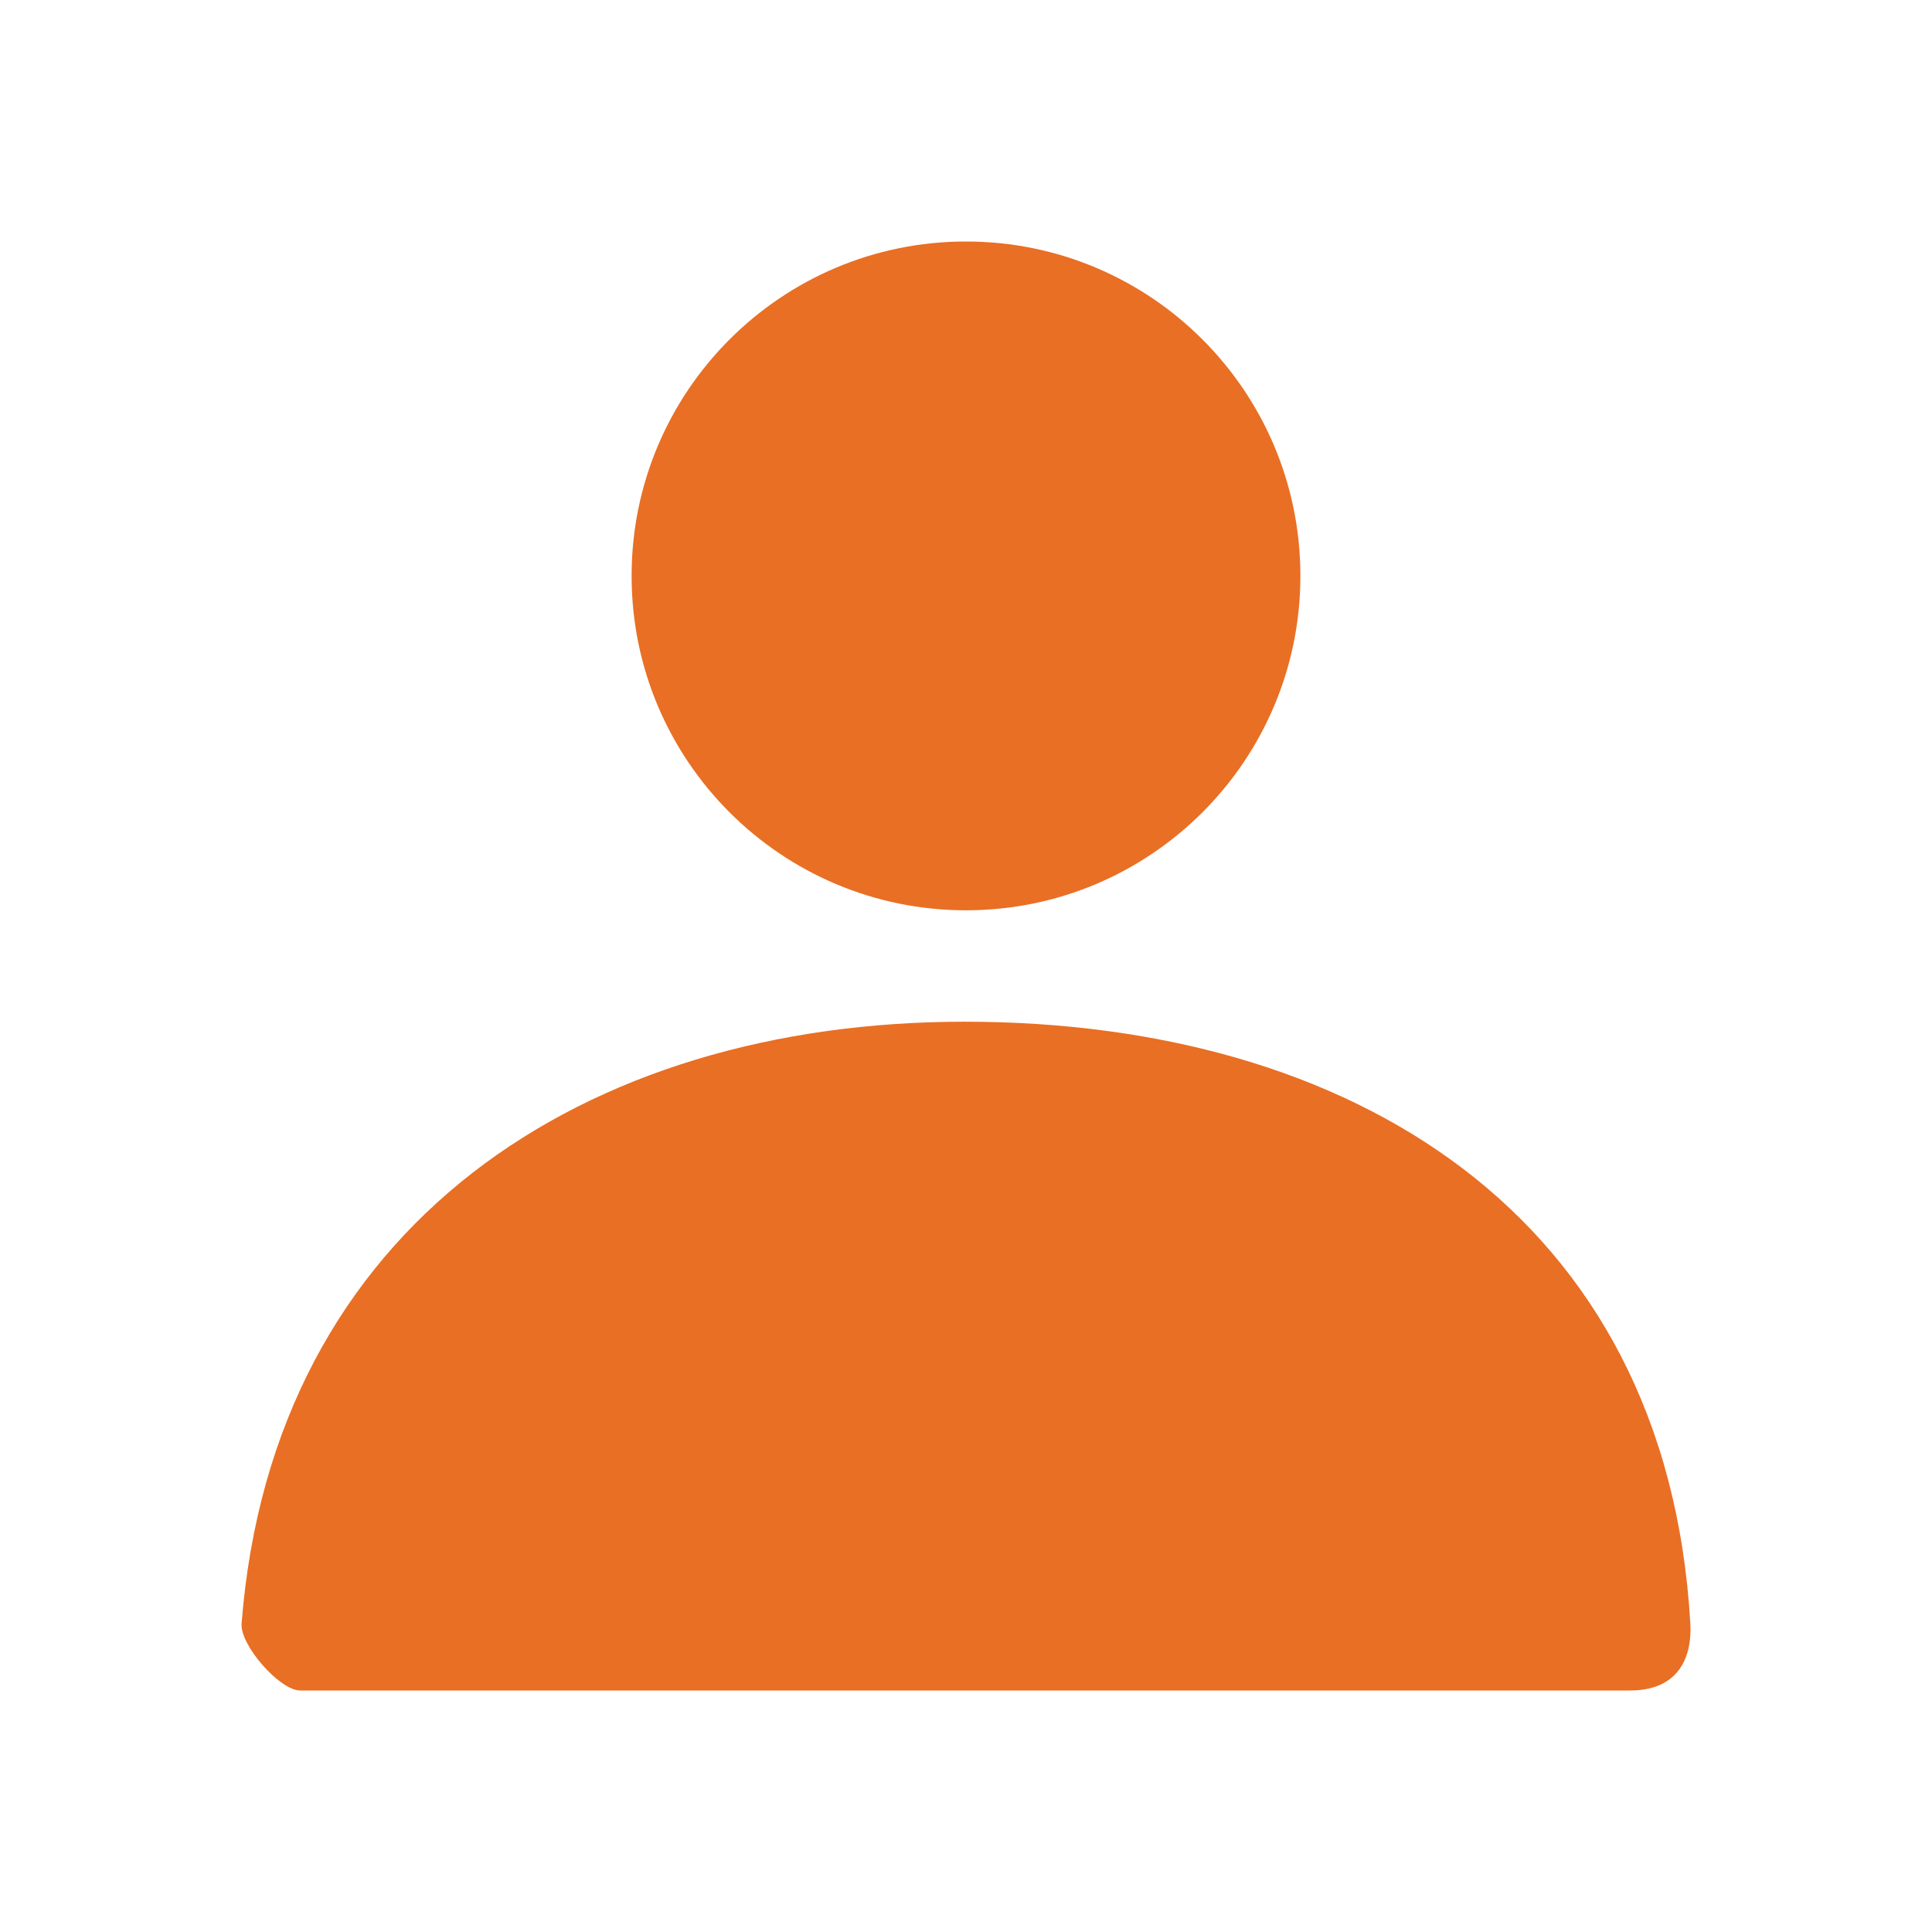 <svg width="24" height="24" viewBox="0 0 24 24" fill="none" xmlns="http://www.w3.org/2000/svg">
<path fill-rule="evenodd" clip-rule="evenodd" d="M7.846 7.154C7.846 9.448 9.706 11.308 12 11.308C14.294 11.308 16.154 9.448 16.154 7.154C16.154 4.86 14.294 3 12 3C9.706 3 7.846 4.86 7.846 7.154ZM11.983 12.692C7.262 12.692 3.388 15.212 3.001 20.168C2.98 20.438 3.477 21 3.728 21H20.247C20.998 21 21.01 20.372 20.998 20.169C20.705 15.074 16.771 12.692 11.983 12.692Z" fill="#E96F24"/>
</svg>
